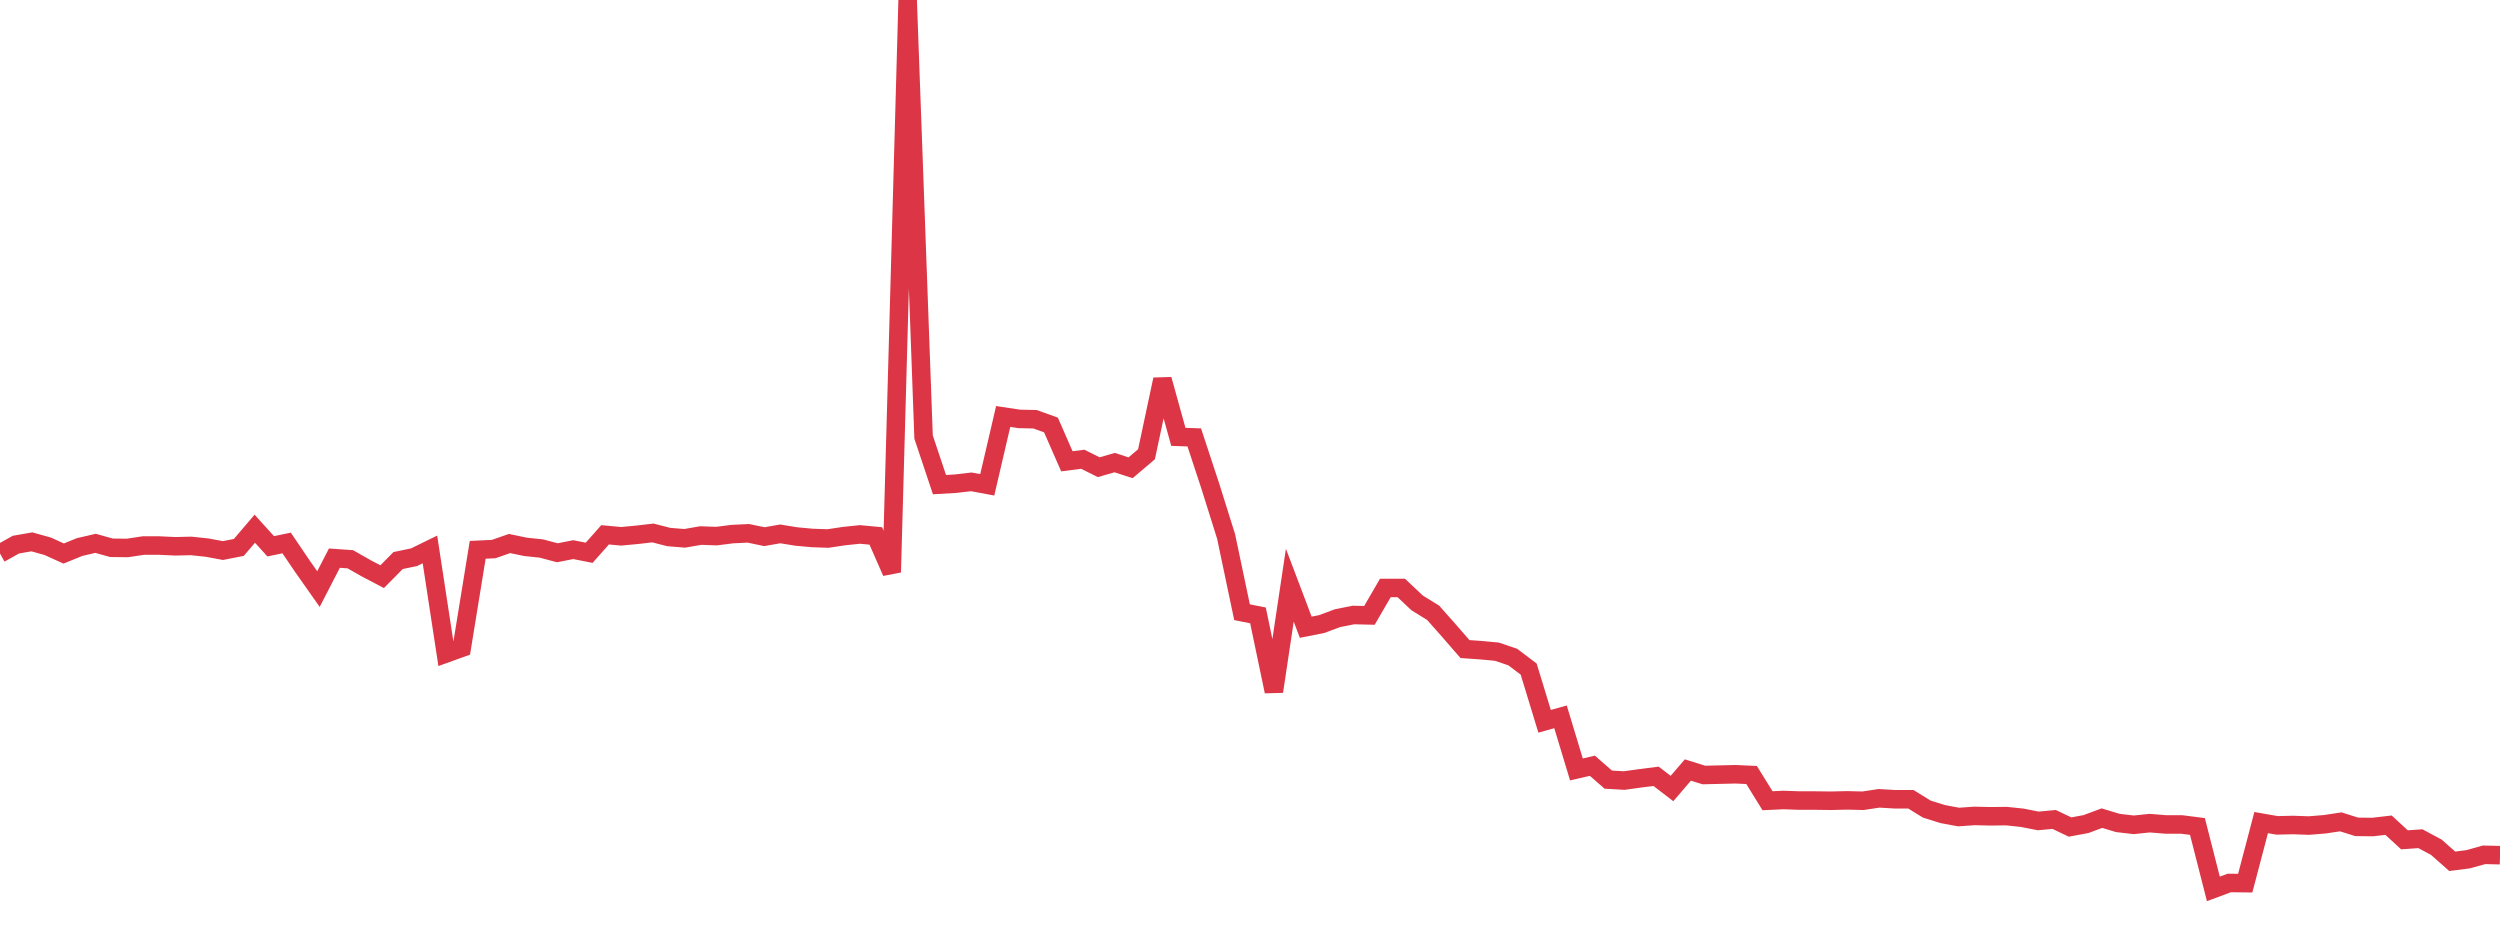 <?xml version="1.0" standalone="no"?>
<!DOCTYPE svg PUBLIC "-//W3C//DTD SVG 1.1//EN" "http://www.w3.org/Graphics/SVG/1.1/DTD/svg11.dtd">
<svg width="135" height="50" viewBox="0 0 135 50" preserveAspectRatio="none" class="sparkline" xmlns="http://www.w3.org/2000/svg"
xmlns:xlink="http://www.w3.org/1999/xlink"><path  class="sparkline--line" d="M 0 29.89 L 0 29.89 L 0.86 29.41 L 1.72 29.26 L 2.58 29.5 L 3.439 29.89 L 4.299 29.54 L 5.159 29.34 L 6.019 29.58 L 6.879 29.59 L 7.739 29.46 L 8.599 29.46 L 9.459 29.5 L 10.318 29.48 L 11.178 29.57 L 12.038 29.73 L 12.898 29.56 L 13.758 28.55 L 14.618 29.5 L 15.478 29.32 L 16.338 30.59 L 17.197 31.81 L 18.057 30.14 L 18.917 30.2 L 19.777 30.69 L 20.637 31.14 L 21.497 30.27 L 22.357 30.09 L 23.217 29.67 L 24.076 35.29 L 24.936 34.98 L 25.796 29.69 L 26.656 29.65 L 27.516 29.35 L 28.376 29.53 L 29.236 29.62 L 30.096 29.85 L 30.955 29.68 L 31.815 29.85 L 32.675 28.88 L 33.535 28.96 L 34.395 28.88 L 35.255 28.78 L 36.115 29 L 36.975 29.07 L 37.834 28.92 L 38.694 28.95 L 39.554 28.84 L 40.414 28.8 L 41.274 28.98 L 42.134 28.83 L 42.994 28.97 L 43.854 29.05 L 44.713 29.08 L 45.573 28.95 L 46.433 28.86 L 47.293 28.94 L 48.153 30.9 L 49.013 0 L 49.873 23.6 L 50.732 26.17 L 51.592 26.12 L 52.452 26.02 L 53.312 26.18 L 54.172 22.49 L 55.032 22.62 L 55.892 22.64 L 56.752 22.95 L 57.611 24.91 L 58.471 24.8 L 59.331 25.23 L 60.191 24.98 L 61.051 25.26 L 61.911 24.53 L 62.771 20.49 L 63.631 23.59 L 64.49 23.62 L 65.35 26.23 L 66.21 28.97 L 67.07 33.06 L 67.93 33.23 L 68.79 37.34 L 69.65 31.6 L 70.51 33.87 L 71.369 33.7 L 72.229 33.38 L 73.089 33.21 L 73.949 33.23 L 74.809 31.75 L 75.669 31.75 L 76.529 32.56 L 77.389 33.09 L 78.248 34.06 L 79.108 35.05 L 79.968 35.11 L 80.828 35.19 L 81.688 35.48 L 82.548 36.13 L 83.408 38.95 L 84.268 38.71 L 85.127 41.55 L 85.987 41.35 L 86.847 42.1 L 87.707 42.15 L 88.567 42.03 L 89.427 41.92 L 90.287 42.58 L 91.146 41.58 L 92.006 41.85 L 92.866 41.83 L 93.726 41.81 L 94.586 41.85 L 95.446 43.24 L 96.306 43.2 L 97.166 43.23 L 98.025 43.23 L 98.885 43.24 L 99.745 43.22 L 100.605 43.24 L 101.465 43.11 L 102.325 43.16 L 103.185 43.16 L 104.045 43.69 L 104.904 43.96 L 105.764 44.12 L 106.624 44.06 L 107.484 44.08 L 108.344 44.07 L 109.204 44.16 L 110.064 44.33 L 110.924 44.25 L 111.783 44.66 L 112.643 44.5 L 113.503 44.18 L 114.363 44.44 L 115.223 44.54 L 116.083 44.45 L 116.943 44.52 L 117.803 44.52 L 118.662 44.63 L 119.522 48 L 120.382 47.68 L 121.242 47.69 L 122.102 44.42 L 122.962 44.57 L 123.822 44.55 L 124.682 44.58 L 125.541 44.51 L 126.401 44.38 L 127.261 44.65 L 128.121 44.66 L 128.981 44.56 L 129.841 45.35 L 130.701 45.29 L 131.561 45.75 L 132.42 46.51 L 133.28 46.4 L 134.14 46.16 L 135 46.18" fill="none" stroke-width="1" stroke="#dc3545"></path></svg>